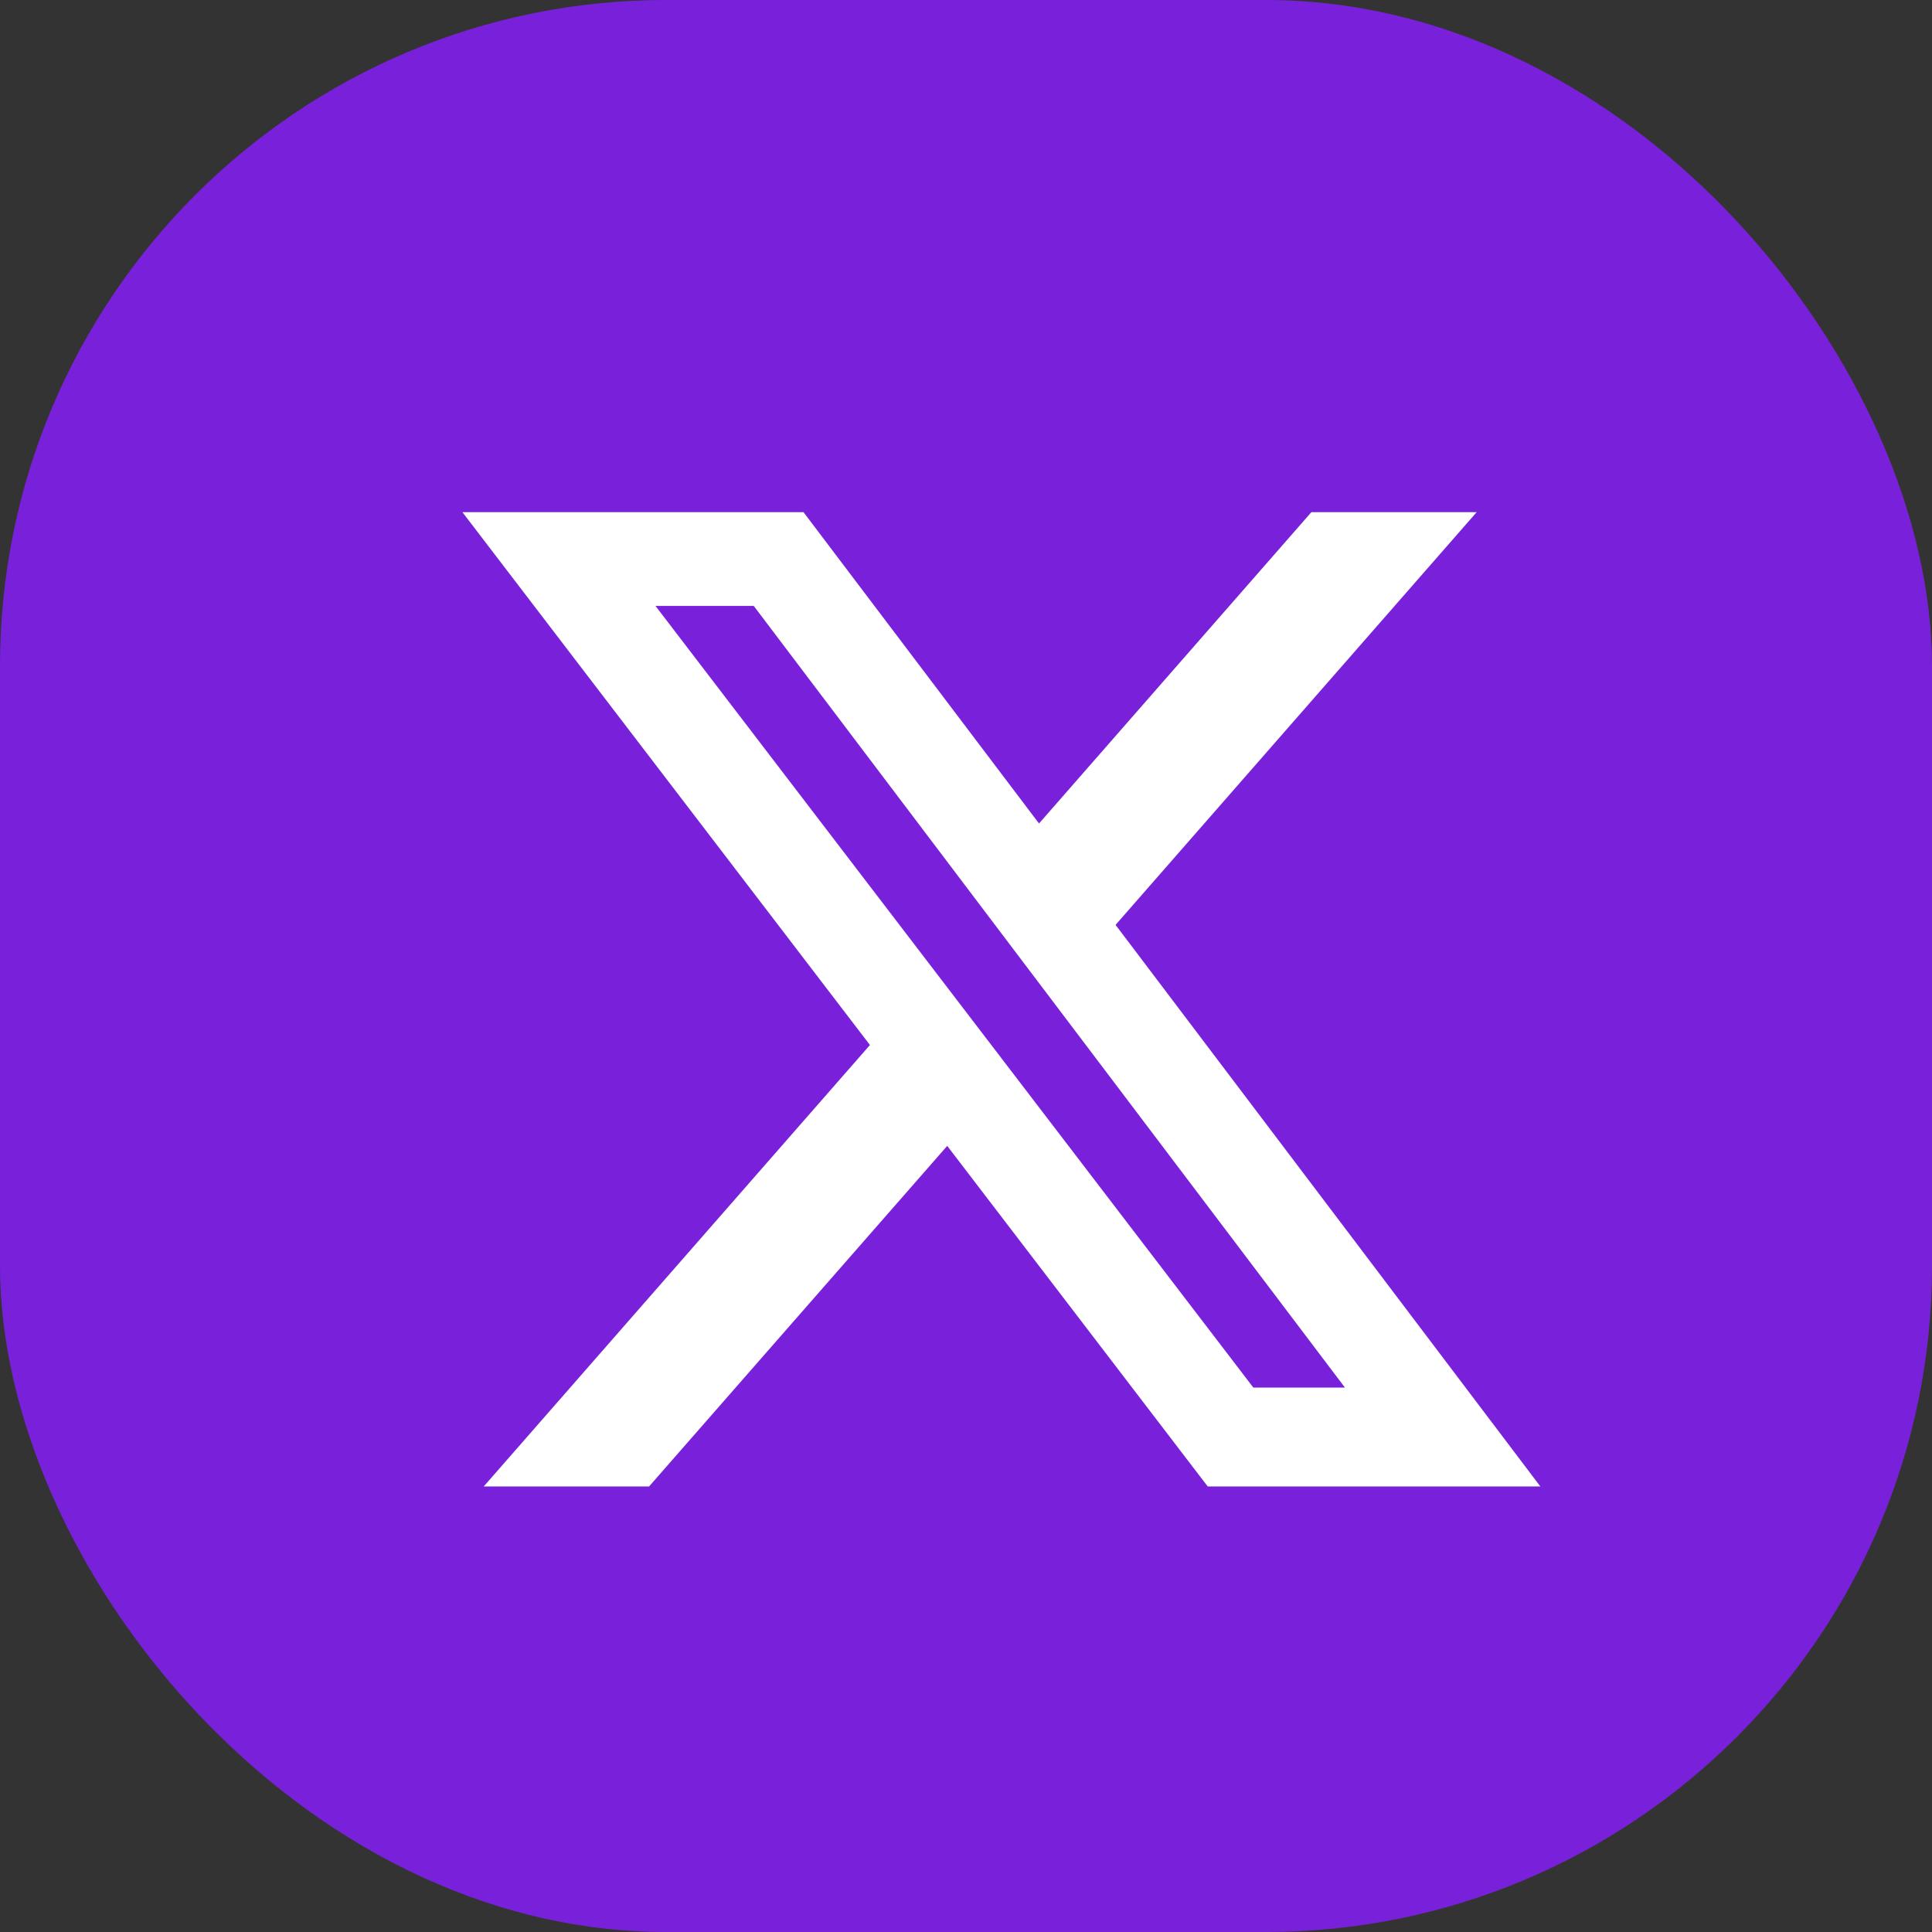 <svg width="29" height="29" viewBox="0 0 29 29" fill="none" xmlns="http://www.w3.org/2000/svg">
<rect x="0" y="0" width="29" height="29" fill="#333333" stroke="none"/>
<rect width="29" height="29" rx="10" fill="#7921DA"/>
<g clip-path="url(#clip0_66_78)">
<mask id="mask0_66_78" style="mask-type:luminance" maskUnits="userSpaceOnUse" x="3" y="3" width="24" height="24">
<path d="M27 3H3V27H27V3Z" fill="white"/>
</mask>
<g mask="url(#mask0_66_78)">
<path d="M19.684 7.688H22.165L16.745 13.883L23.121 22.312H18.128L14.218 17.2L9.743 22.312H7.261L13.058 15.686L6.941 7.688H12.061L15.596 12.361L19.684 7.688ZM18.813 20.828H20.188L11.314 9.095H9.839L18.813 20.828Z" fill="white"/>
</g>
</g>
<defs>
<clipPath id="clip0_66_78">
<rect width="24" height="24" fill="white" transform="translate(3 3)"/>
</clipPath>
</defs>
</svg>

